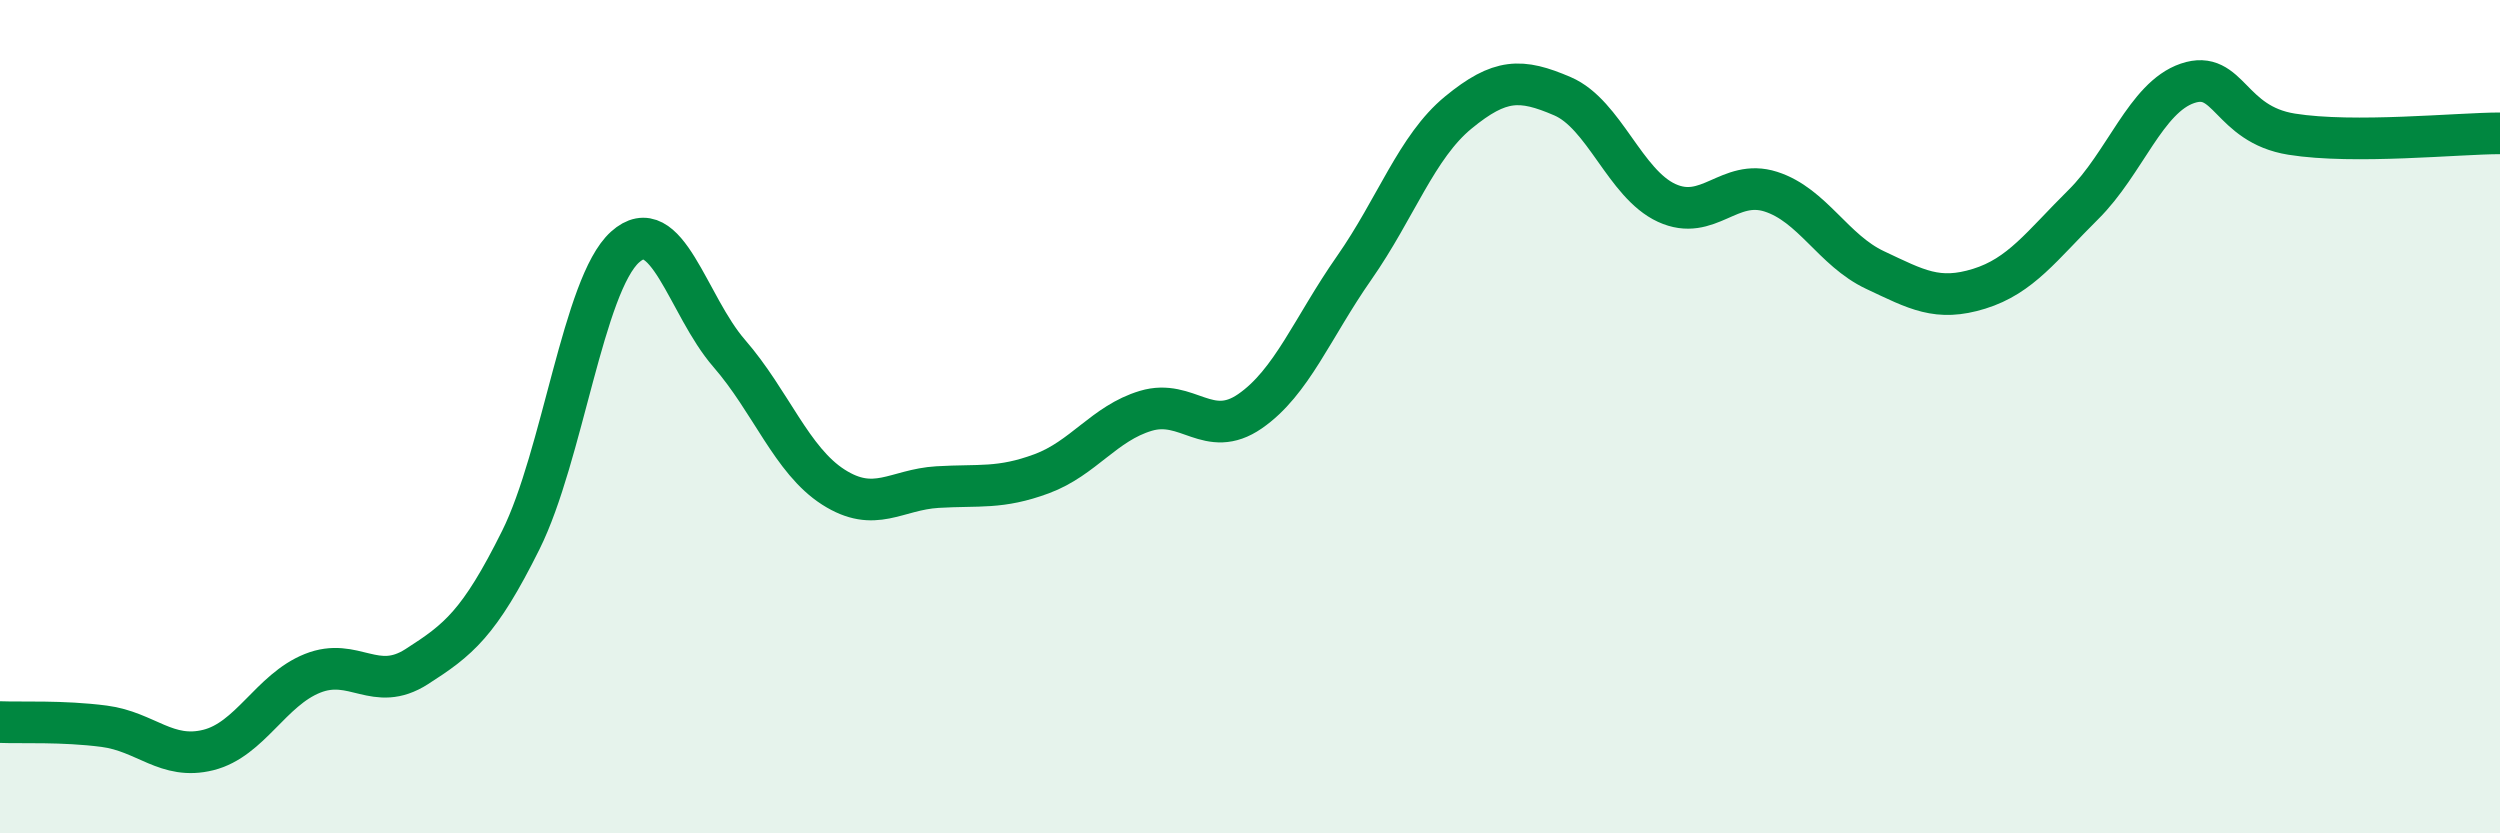 
    <svg width="60" height="20" viewBox="0 0 60 20" xmlns="http://www.w3.org/2000/svg">
      <path
        d="M 0,17.33 C 0.5,17.35 1.5,17.3 2.5,17.43 C 3.5,17.56 4,18.25 5,18 C 6,17.75 6.5,16.56 7.5,16.16 C 8.5,15.76 9,16.64 10,16 C 11,15.36 11.5,14.97 12.5,12.96 C 13.5,10.95 14,6.83 15,5.93 C 16,5.03 16.5,7.33 17.5,8.48 C 18.5,9.63 19,11.05 20,11.69 C 21,12.33 21.5,11.75 22.5,11.69 C 23.5,11.63 24,11.74 25,11.37 C 26,11 26.5,10.16 27.5,9.86 C 28.5,9.56 29,10.56 30,9.87 C 31,9.18 31.5,7.86 32.5,6.43 C 33.5,5 34,3.52 35,2.7 C 36,1.88 36.5,1.88 37.5,2.31 C 38.5,2.74 39,4.41 40,4.87 C 41,5.33 41.5,4.28 42.5,4.6 C 43.5,4.92 44,6.01 45,6.48 C 46,6.95 46.5,7.24 47.5,6.93 C 48.5,6.62 49,5.9 50,4.91 C 51,3.92 51.5,2.34 52.5,2 C 53.5,1.66 53.5,2.98 55,3.22 C 56.5,3.46 59,3.2 60,3.2L60 20L0 20Z"
        fill="#008740"
        opacity="0.1"
        stroke-linecap="round"
        stroke-linejoin="round"
      />
      <path
        d="M 0,17.33 C 0.5,17.35 1.5,17.3 2.5,17.43 C 3.5,17.56 4,18.25 5,18 C 6,17.75 6.5,16.56 7.5,16.16 C 8.5,15.76 9,16.64 10,16 C 11,15.36 11.5,14.97 12.5,12.96 C 13.5,10.95 14,6.83 15,5.93 C 16,5.03 16.5,7.33 17.5,8.48 C 18.5,9.63 19,11.05 20,11.69 C 21,12.33 21.5,11.75 22.5,11.69 C 23.5,11.63 24,11.74 25,11.37 C 26,11 26.5,10.16 27.5,9.86 C 28.5,9.56 29,10.56 30,9.87 C 31,9.18 31.5,7.86 32.5,6.43 C 33.5,5 34,3.52 35,2.7 C 36,1.88 36.5,1.88 37.5,2.31 C 38.5,2.74 39,4.41 40,4.87 C 41,5.33 41.5,4.28 42.5,4.6 C 43.5,4.92 44,6.01 45,6.48 C 46,6.95 46.5,7.24 47.5,6.93 C 48.5,6.62 49,5.9 50,4.91 C 51,3.92 51.5,2.34 52.5,2 C 53.5,1.66 53.5,2.98 55,3.22 C 56.5,3.46 59,3.2 60,3.2"
        stroke="#008740"
        stroke-width="1"
        fill="none"
        stroke-linecap="round"
        stroke-linejoin="round"
      />
    </svg>
  